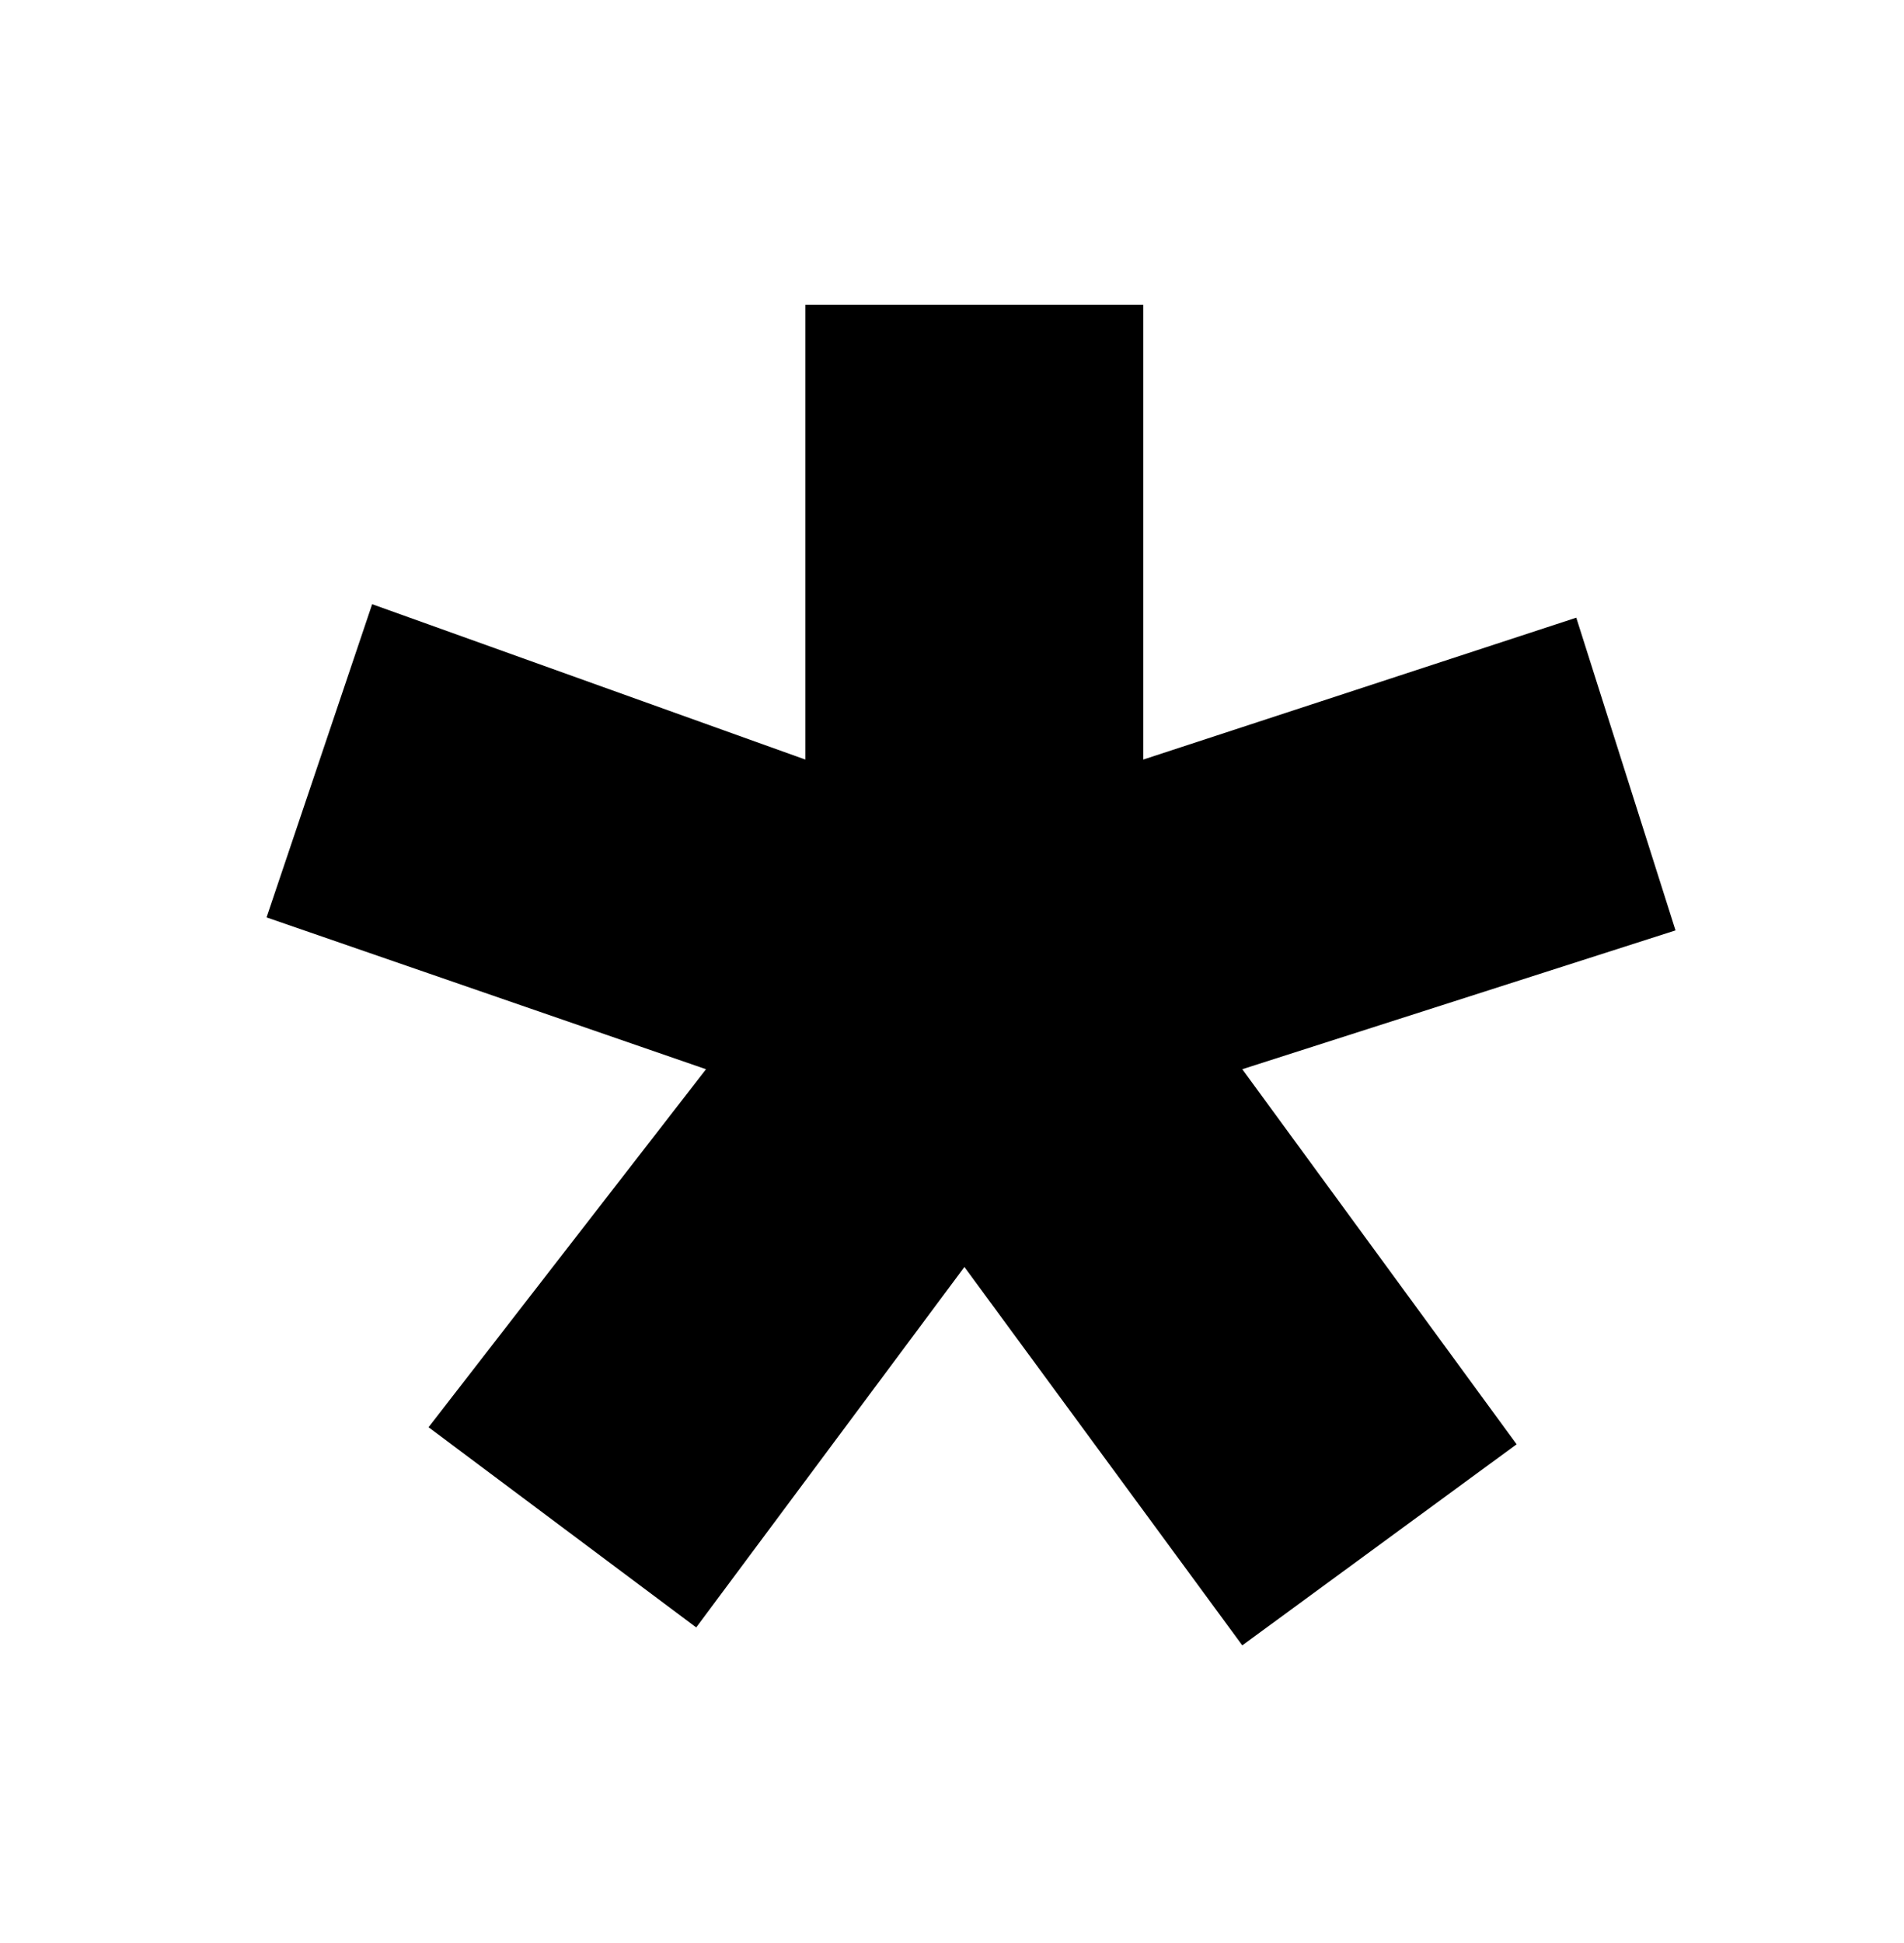 <svg width="50" height="51" viewBox="0 0 50 51" fill="none" xmlns="http://www.w3.org/2000/svg">
<path fill-rule="evenodd" clip-rule="evenodd" d="M32.623 28.065L39.827 37.91L32.623 43.188L25.326 33.256L18.283 42.717L11.254 37.462L18.54 28.065L7 24.08L9.773 15.859L21.148 19.937V8H30.023V19.937L41.394 16.213L44 24.421L32.623 28.065Z" fill="black"/>
</svg>
